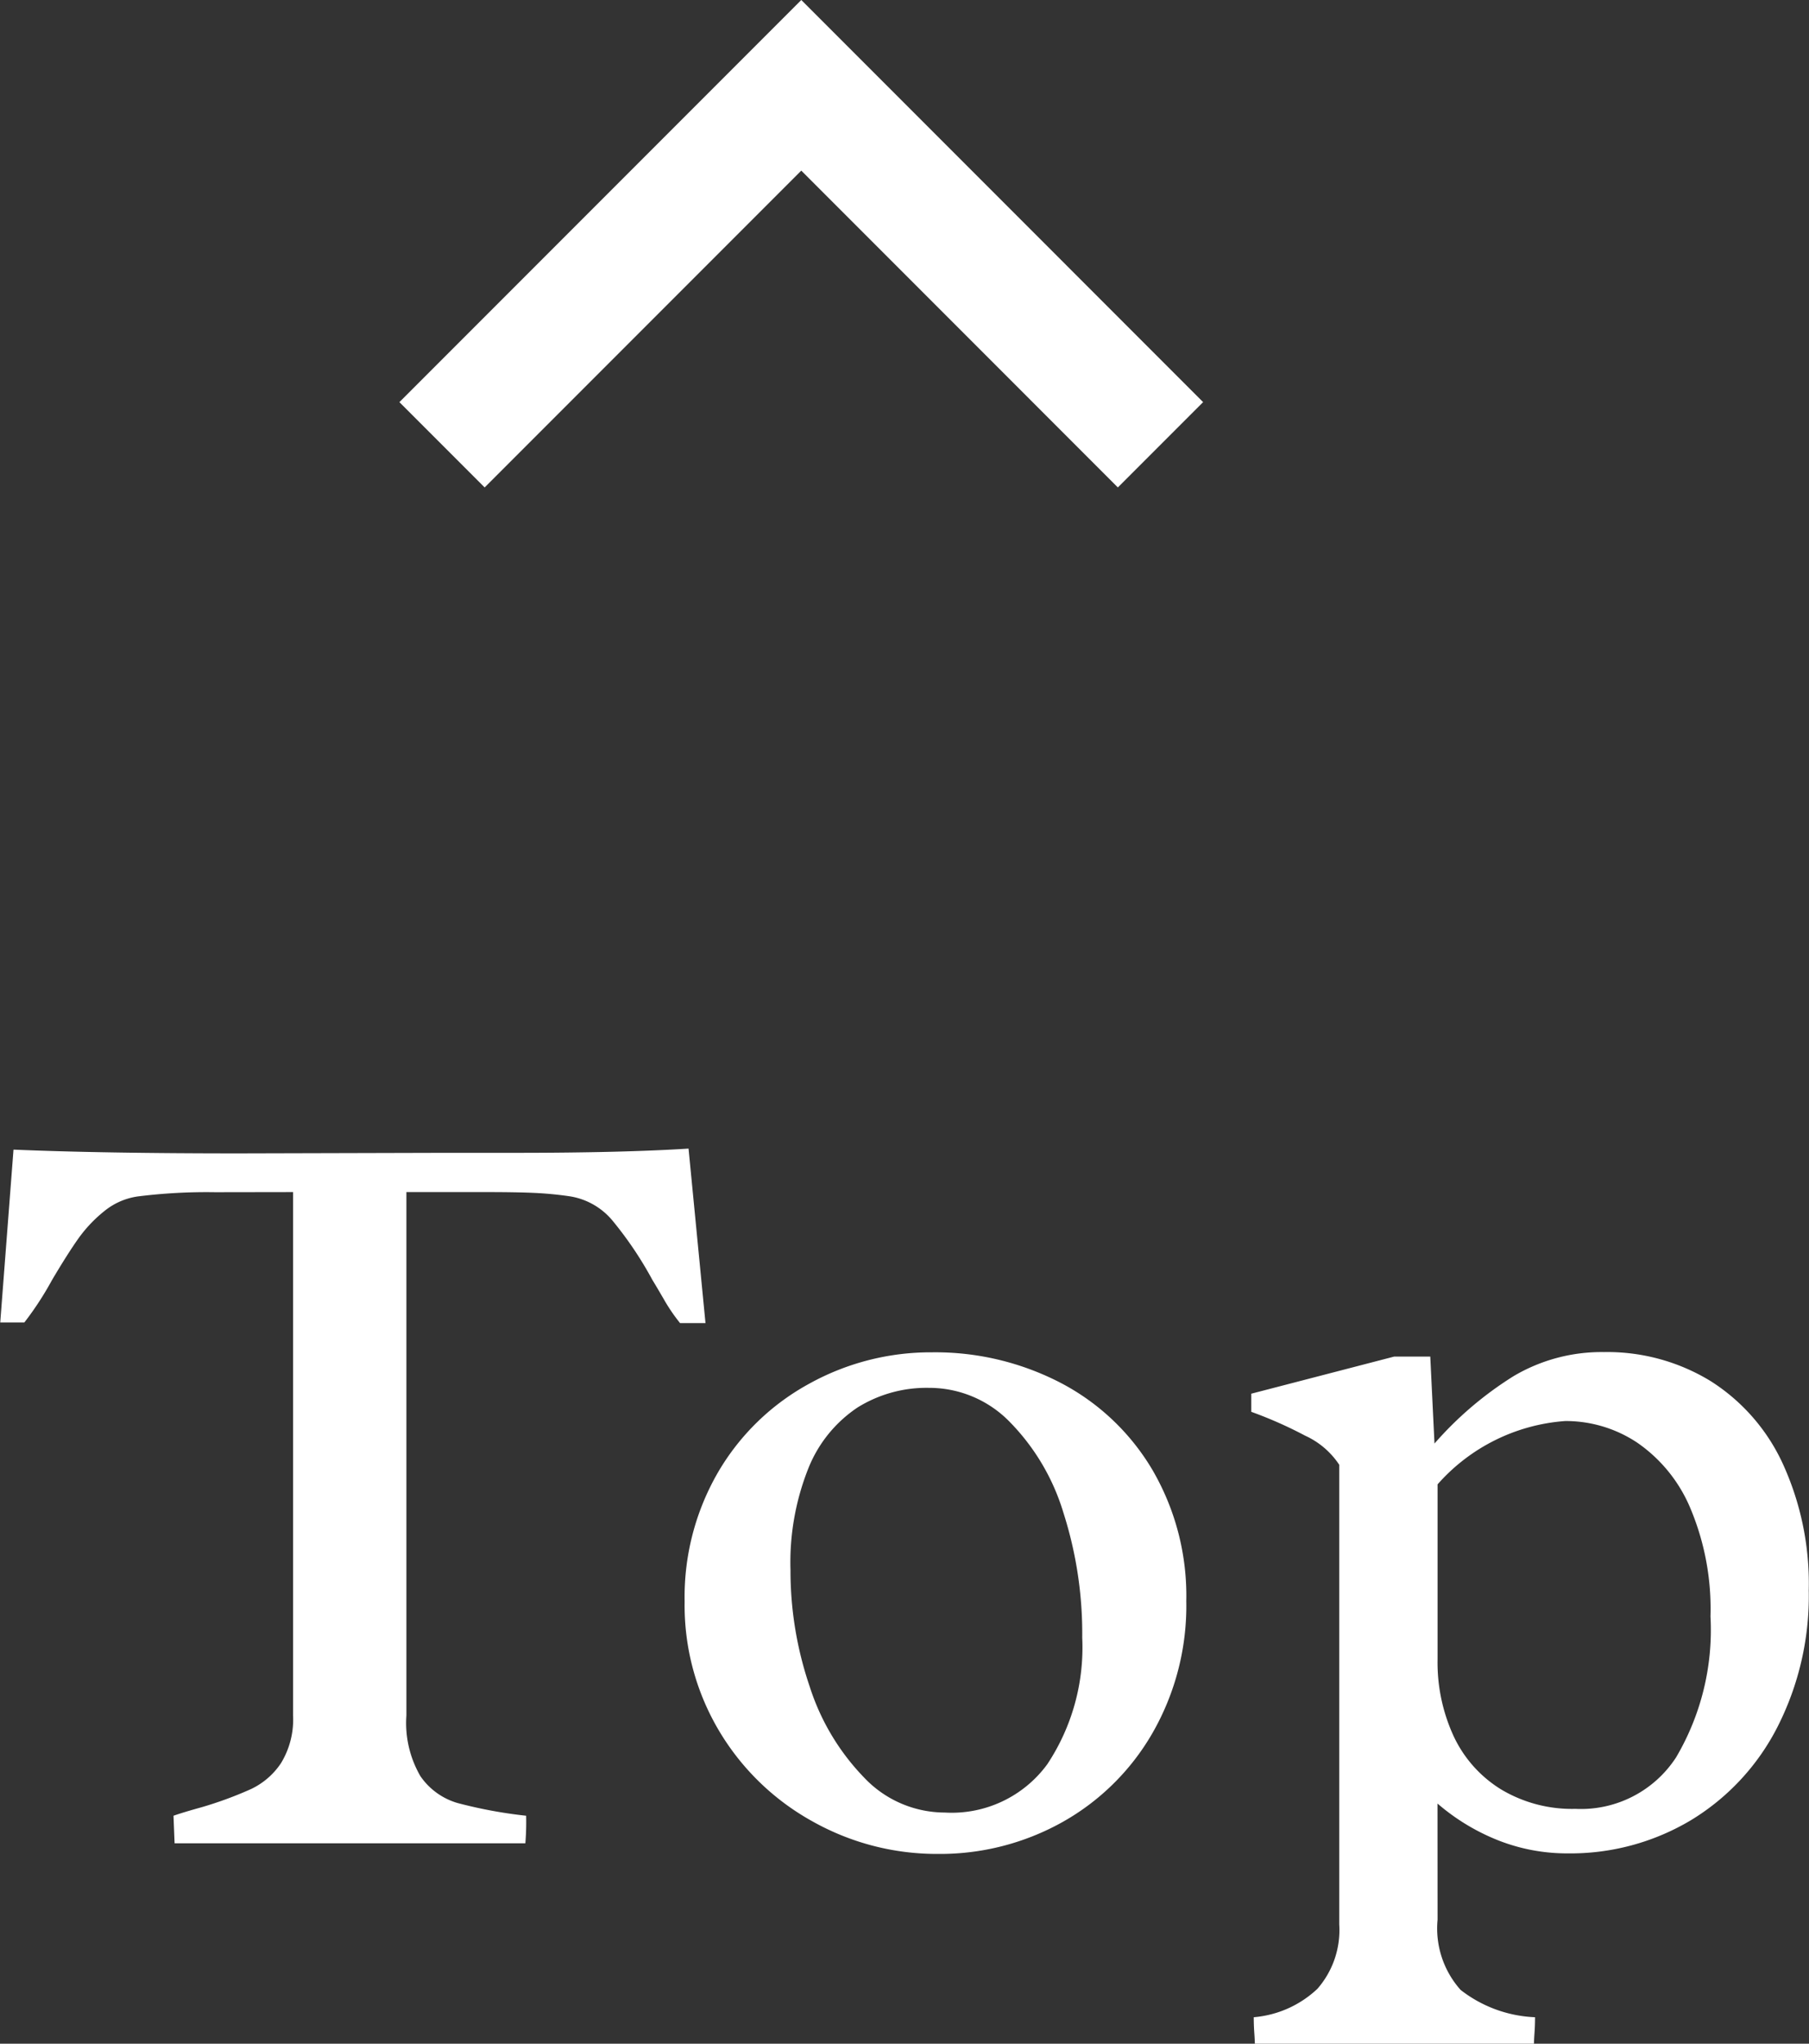 <svg xmlns="http://www.w3.org/2000/svg" width="30.006" height="33.878" viewBox="0 0 30.006 33.878">
    <rect x="0" y="0" width="30.006" height="33.878" fill="#333333" stroke="none"/>
    <g data-name="グループ 829">
        <path data-name="パス 4035" d="M-11.646-10.793a9.191 9.191 0 0 0-1.283.07 1.129 1.129 0 0 0-.558.246 2.268 2.268 0 0 0-.431.457q-.18.255-.435.686a5.269 5.269 0 0 1-.457.7h-.4l.22-2.865q1.45.062 3.744.062l3.428-.009h1.151q1.775 0 2.874-.07l.281 2.892h-.422a2.933 2.933 0 0 1-.272-.4q-.141-.242-.185-.312a6.122 6.122 0 0 0-.655-.976 1.154 1.154 0 0 0-.716-.413 5.9 5.9 0 0 0-.6-.057q-.3-.013-.76-.013h-1.351v8.675a1.754 1.754 0 0 0 .233 1.008 1.131 1.131 0 0 0 .615.444 7.667 7.667 0 0 0 1.138.211A4.3 4.3 0 0 1-6.5 0h-5.818l-.018-.457q.149-.053.466-.141a6.338 6.338 0 0 0 .817-.3 1.228 1.228 0 0 0 .5-.431 1.386 1.386 0 0 0 .2-.791v-8.675zM.246-8.139a4.513 4.513 0 0 1 2.131.505A3.82 3.82 0 0 1 3.9-6.192a4.141 4.141 0 0 1 .563 2.175A4.234 4.234 0 0 1 3.9-1.824 3.951 3.951 0 0 1 2.4-.347 4.161 4.161 0 0 1 .343.176 4.21 4.21 0 0 1-1.731-.36a4.124 4.124 0 0 1-1.547-1.49 4.069 4.069 0 0 1-.58-2.158A4.12 4.12 0 0 1-3.3-6.157 3.928 3.928 0 0 1-1.789-7.62a4.162 4.162 0 0 1 2.035-.519zM.457-.51a1.964 1.964 0 0 0 1.7-.8 3.5 3.5 0 0 0 .58-2.1 6.568 6.568 0 0 0-.312-2.07 3.648 3.648 0 0 0-.892-1.507 1.864 1.864 0 0 0-1.34-.563 2.164 2.164 0 0 0-1.182.325 2.184 2.184 0 0 0-.813 1 4.209 4.209 0 0 0-.3 1.7A5.932 5.932 0 0 0-1.784-2.6a3.848 3.848 0 0 0 .9 1.507A1.845 1.845 0 0 0 .457-.51zm8.174 1.776a1.53 1.53 0 0 0 .382 1.164 2.148 2.148 0 0 0 1.235.453q0 .132-.009.259t-.009.18H5.6q0-.053-.009-.18t-.009-.259a1.752 1.752 0 0 0 1.055-.47A1.477 1.477 0 0 0 7 1.345v-7.62a1.346 1.346 0 0 0-.567-.483 6.912 6.912 0 0 0-.822-.369l-.07-.026v-.3l2.369-.615h.6l.07 1.441a5.858 5.858 0 0 1 1.31-1.116 2.864 2.864 0 0 1 1.5-.4 3.286 3.286 0 0 1 1.767.479 3.205 3.205 0 0 1 1.2 1.371 4.773 4.773 0 0 1 .431 2.1 4.787 4.787 0 0 1-.523 2.272 3.854 3.854 0 0 1-1.433 1.539 3.9 3.9 0 0 1-2.048.549A3.114 3.114 0 0 1 9.65-.044a3.536 3.536 0 0 1-1.02-.615zm0-4.315A2.919 2.919 0 0 0 8.9-1.771a2.06 2.06 0 0 0 .787.879 2.292 2.292 0 0 0 1.23.321 1.883 1.883 0 0 0 1.67-.853 4.156 4.156 0 0 0 .571-2.338 4.3 4.3 0 0 0-.334-1.793 2.487 2.487 0 0 0-.879-1.085A2.141 2.141 0 0 0 10.749-7a3.121 3.121 0 0 0-2.118 1.05z" transform="translate(15.214 30.556)" style="fill:#fff"/>
        <path data-name="パス 589" d="M0 5.959 5.959 0l5.958 5.959" transform="translate(7.332 1.414)" style="fill:none;stroke:#fff;stroke-width:2px"/>
    </g>
</svg>
